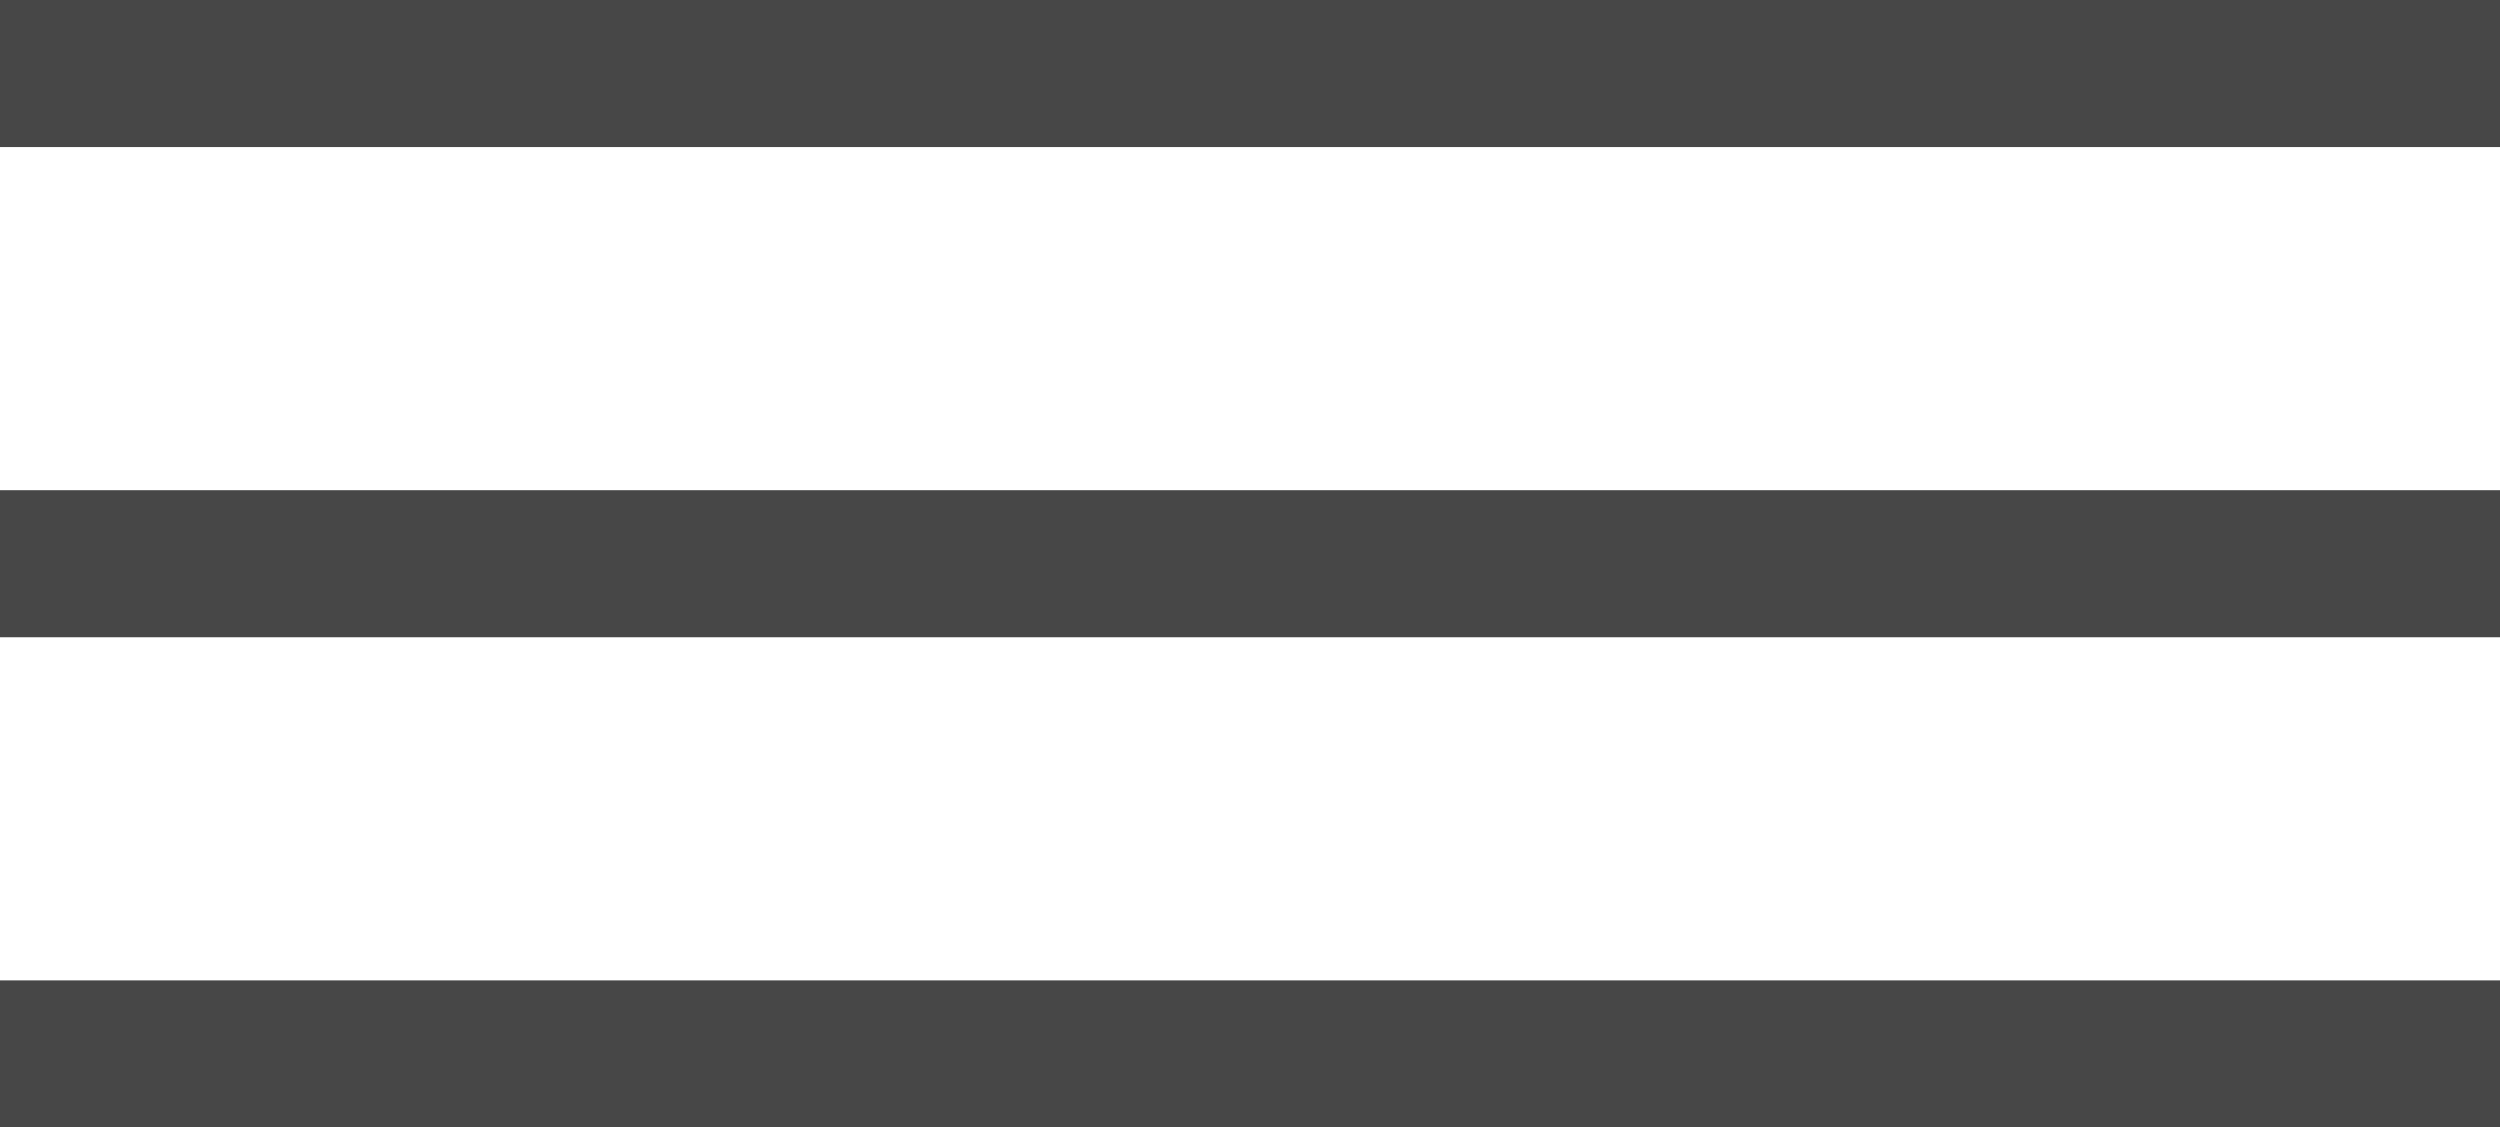 <?xml version="1.0" encoding="UTF-8"?> <svg xmlns="http://www.w3.org/2000/svg" width="51" height="23" viewBox="0 0 51 23" fill="none"><rect width="51" height="3" fill="#474747"></rect><rect y="10" width="51" height="3" fill="#474747"></rect><rect y="20" width="51" height="3" fill="#474747"></rect></svg> 